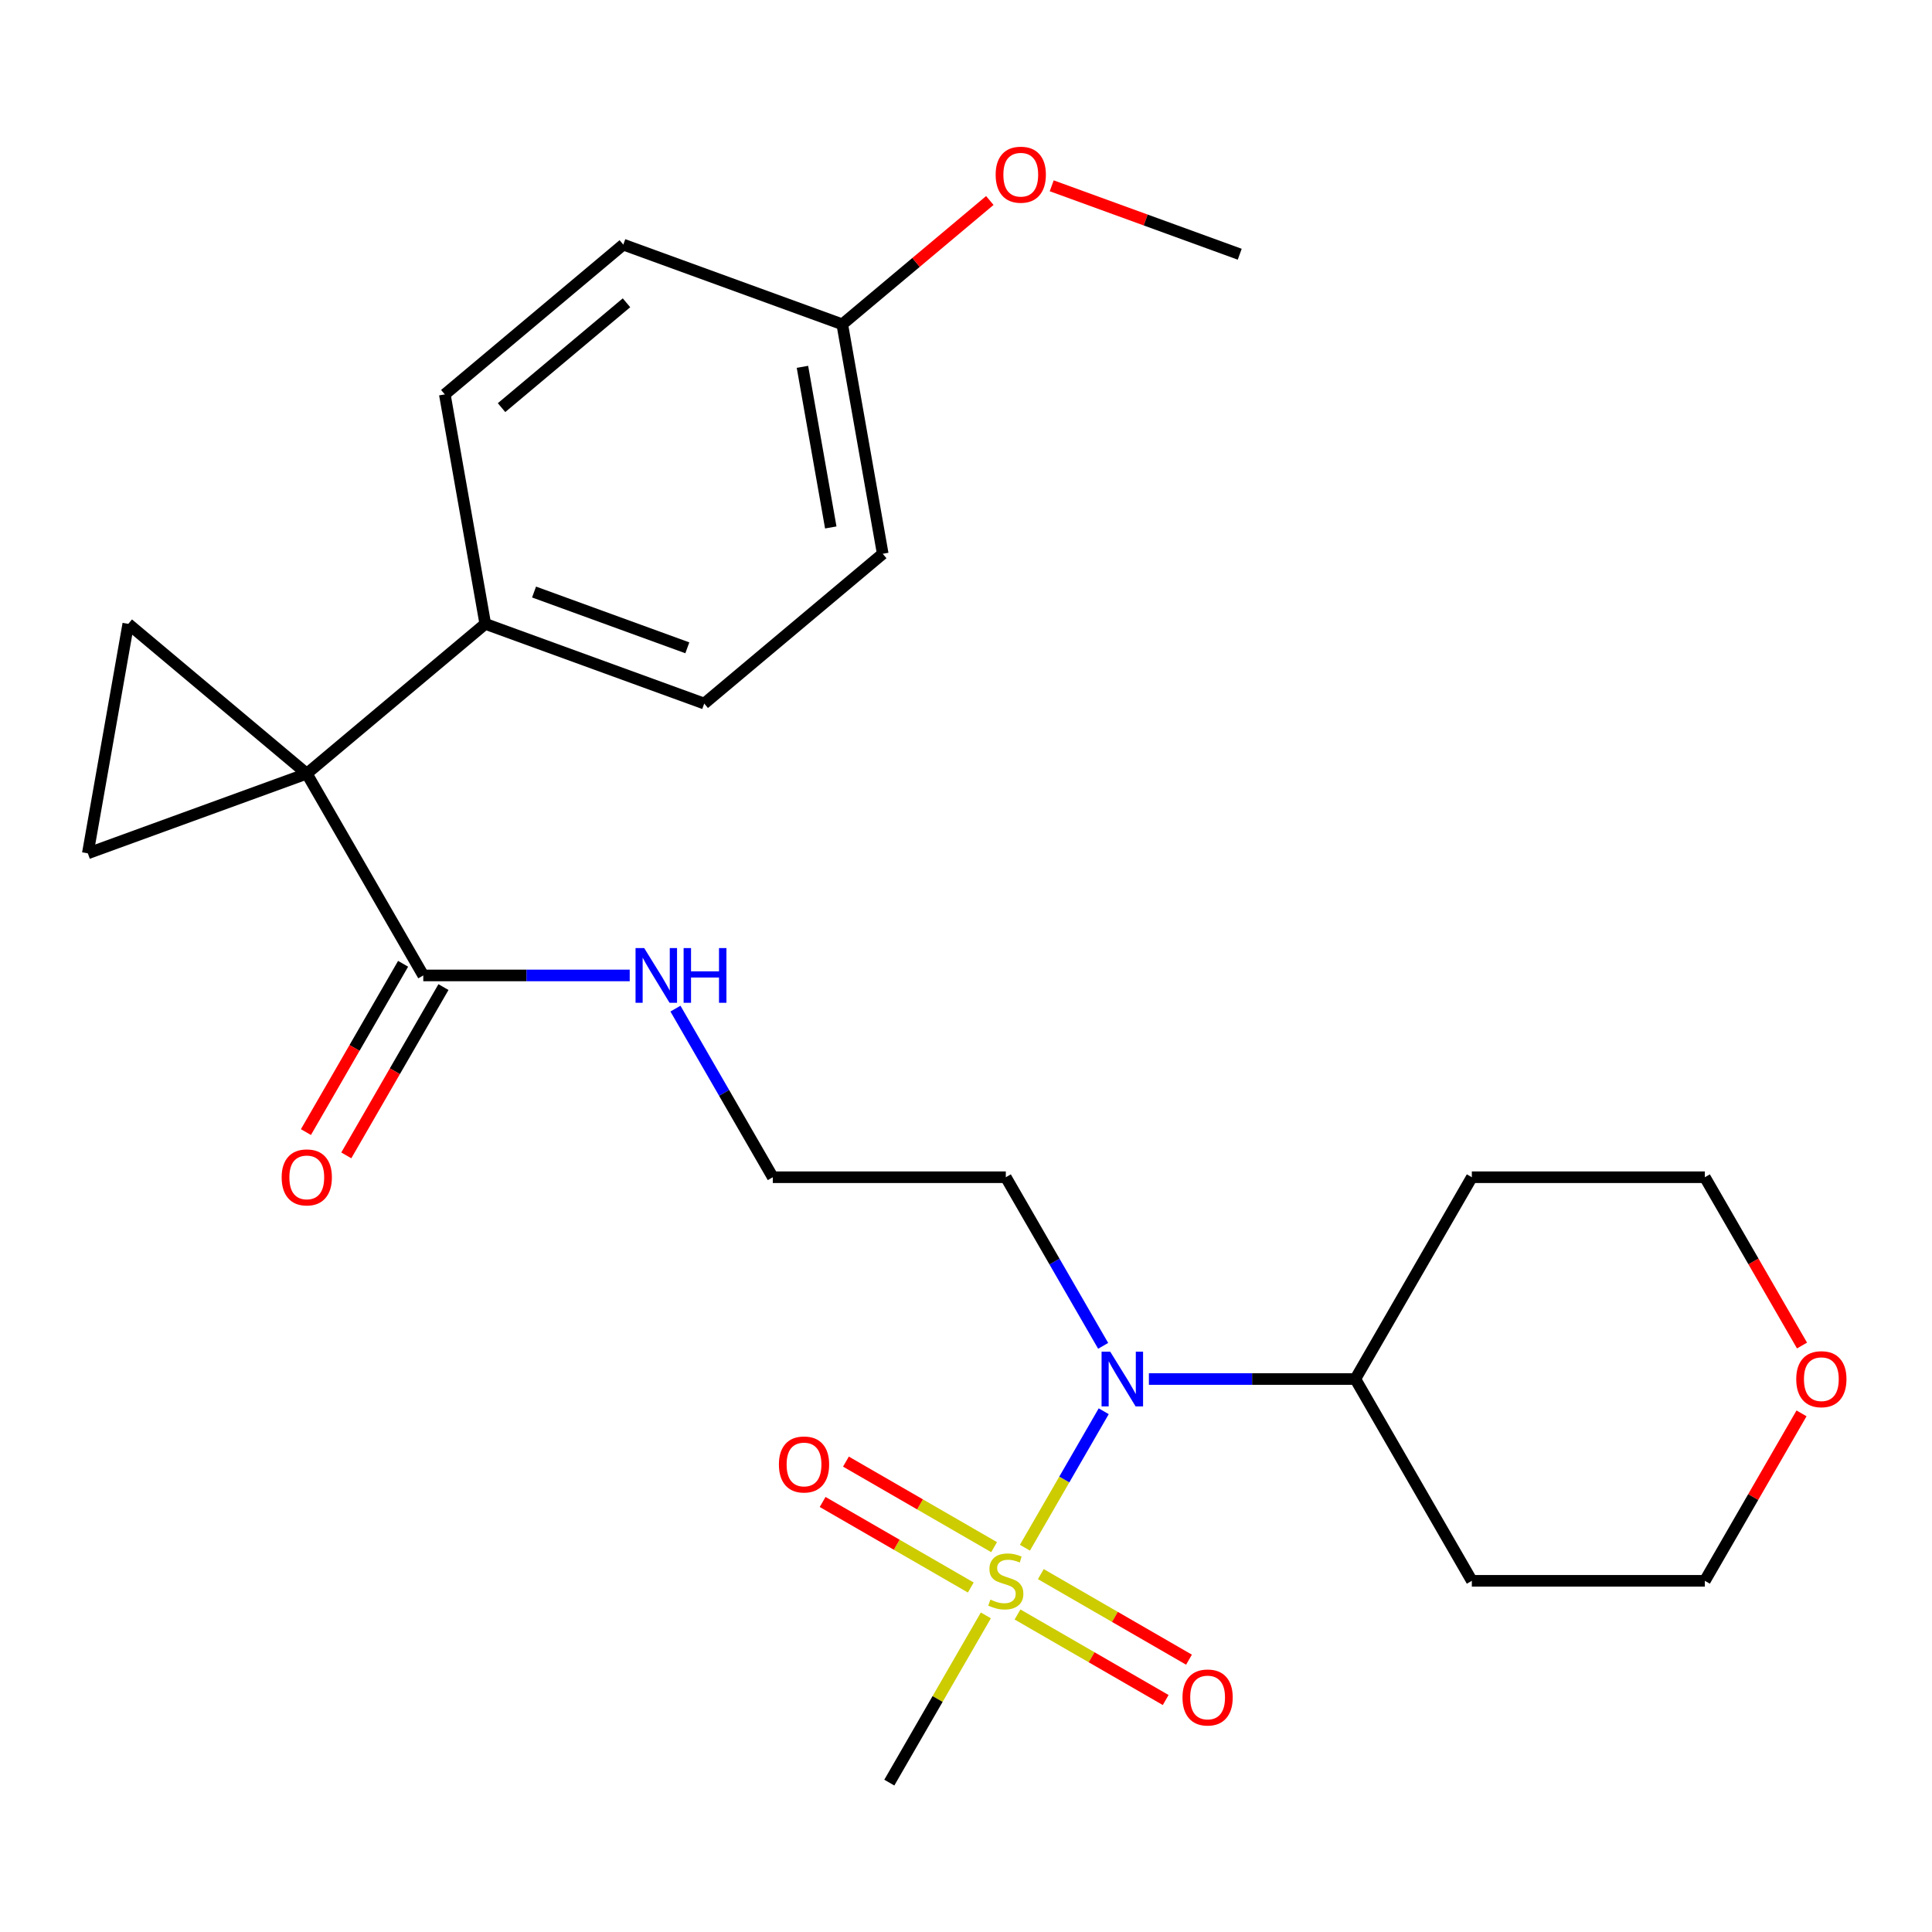 <?xml version='1.0' encoding='iso-8859-1'?>
<svg version='1.1' baseProfile='full'
              xmlns='http://www.w3.org/2000/svg'
                      xmlns:rdkit='http://www.rdkit.org/xml'
                      xmlns:xlink='http://www.w3.org/1999/xlink'
                  xml:space='preserve'
width='1000px' height='1000px' viewBox='0 0 1000 1000'>
<!-- END OF HEADER -->
<rect style='opacity:1.0;fill:#FFFFFF;stroke:none' width='1000' height='1000' x='0' y='0'> </rect>
<path class='bond-3' d='M 530.5,801.094 L 550.89,765.778' style='fill:none;fill-rule:evenodd;stroke:#CCCC00;stroke-width:6px;stroke-linecap:butt;stroke-linejoin:miter;stroke-opacity:1' />
<path class='bond-3' d='M 550.89,765.778 L 571.279,730.461' style='fill:none;fill-rule:evenodd;stroke:#0000FF;stroke-width:6px;stroke-linecap:butt;stroke-linejoin:miter;stroke-opacity:1' />
<path class='bond-6' d='M 526.672,835.657 L 565.015,857.795' style='fill:none;fill-rule:evenodd;stroke:#CCCC00;stroke-width:6px;stroke-linecap:butt;stroke-linejoin:miter;stroke-opacity:1' />
<path class='bond-6' d='M 565.015,857.795 L 603.359,879.932' style='fill:none;fill-rule:evenodd;stroke:#FF0000;stroke-width:6px;stroke-linecap:butt;stroke-linejoin:miter;stroke-opacity:1' />
<path class='bond-6' d='M 538.732,814.767 L 577.076,836.905' style='fill:none;fill-rule:evenodd;stroke:#CCCC00;stroke-width:6px;stroke-linecap:butt;stroke-linejoin:miter;stroke-opacity:1' />
<path class='bond-6' d='M 577.076,836.905 L 615.419,859.043' style='fill:none;fill-rule:evenodd;stroke:#FF0000;stroke-width:6px;stroke-linecap:butt;stroke-linejoin:miter;stroke-opacity:1' />
<path class='bond-7' d='M 514.542,800.801 L 476.198,778.663' style='fill:none;fill-rule:evenodd;stroke:#CCCC00;stroke-width:6px;stroke-linecap:butt;stroke-linejoin:miter;stroke-opacity:1' />
<path class='bond-7' d='M 476.198,778.663 L 437.855,756.526' style='fill:none;fill-rule:evenodd;stroke:#FF0000;stroke-width:6px;stroke-linecap:butt;stroke-linejoin:miter;stroke-opacity:1' />
<path class='bond-7' d='M 502.481,821.691 L 464.138,799.553' style='fill:none;fill-rule:evenodd;stroke:#CCCC00;stroke-width:6px;stroke-linecap:butt;stroke-linejoin:miter;stroke-opacity:1' />
<path class='bond-7' d='M 464.138,799.553 L 425.794,777.415' style='fill:none;fill-rule:evenodd;stroke:#FF0000;stroke-width:6px;stroke-linecap:butt;stroke-linejoin:miter;stroke-opacity:1' />
<path class='bond-15' d='M 510.275,836.124 L 485.289,879.401' style='fill:none;fill-rule:evenodd;stroke:#CCCC00;stroke-width:6px;stroke-linecap:butt;stroke-linejoin:miter;stroke-opacity:1' />
<path class='bond-15' d='M 485.289,879.401 L 460.304,922.677' style='fill:none;fill-rule:evenodd;stroke:#000000;stroke-width:6px;stroke-linecap:butt;stroke-linejoin:miter;stroke-opacity:1' />
<path class='bond-0' d='M 158.788,400.436 L 219.091,504.884' style='fill:none;fill-rule:evenodd;stroke:#000000;stroke-width:6px;stroke-linecap:butt;stroke-linejoin:miter;stroke-opacity:1' />
<path class='bond-1' d='M 158.788,400.436 L 66.398,322.912' style='fill:none;fill-rule:evenodd;stroke:#000000;stroke-width:6px;stroke-linecap:butt;stroke-linejoin:miter;stroke-opacity:1' />
<path class='bond-2' d='M 158.788,400.436 L 45.455,441.686' style='fill:none;fill-rule:evenodd;stroke:#000000;stroke-width:6px;stroke-linecap:butt;stroke-linejoin:miter;stroke-opacity:1' />
<path class='bond-5' d='M 158.788,400.436 L 251.177,322.912' style='fill:none;fill-rule:evenodd;stroke:#000000;stroke-width:6px;stroke-linecap:butt;stroke-linejoin:miter;stroke-opacity:1' />
<path class='bond-27' d='M 66.398,322.912 L 45.455,441.686' style='fill:none;fill-rule:evenodd;stroke:#000000;stroke-width:6px;stroke-linecap:butt;stroke-linejoin:miter;stroke-opacity:1' />
<path class='bond-8' d='M 594.665,713.781 L 648.091,713.781' style='fill:none;fill-rule:evenodd;stroke:#0000FF;stroke-width:6px;stroke-linecap:butt;stroke-linejoin:miter;stroke-opacity:1' />
<path class='bond-8' d='M 648.091,713.781 L 701.516,713.781' style='fill:none;fill-rule:evenodd;stroke:#000000;stroke-width:6px;stroke-linecap:butt;stroke-linejoin:miter;stroke-opacity:1' />
<path class='bond-14' d='M 570.994,696.606 L 545.8,652.969' style='fill:none;fill-rule:evenodd;stroke:#0000FF;stroke-width:6px;stroke-linecap:butt;stroke-linejoin:miter;stroke-opacity:1' />
<path class='bond-14' d='M 545.8,652.969 L 520.607,609.333' style='fill:none;fill-rule:evenodd;stroke:#000000;stroke-width:6px;stroke-linecap:butt;stroke-linejoin:miter;stroke-opacity:1' />
<path class='bond-4' d='M 219.091,504.884 L 272.516,504.884' style='fill:none;fill-rule:evenodd;stroke:#000000;stroke-width:6px;stroke-linecap:butt;stroke-linejoin:miter;stroke-opacity:1' />
<path class='bond-4' d='M 272.516,504.884 L 325.942,504.884' style='fill:none;fill-rule:evenodd;stroke:#0000FF;stroke-width:6px;stroke-linecap:butt;stroke-linejoin:miter;stroke-opacity:1' />
<path class='bond-9' d='M 208.646,498.854 L 183.499,542.411' style='fill:none;fill-rule:evenodd;stroke:#000000;stroke-width:6px;stroke-linecap:butt;stroke-linejoin:miter;stroke-opacity:1' />
<path class='bond-9' d='M 183.499,542.411 L 158.351,585.967' style='fill:none;fill-rule:evenodd;stroke:#FF0000;stroke-width:6px;stroke-linecap:butt;stroke-linejoin:miter;stroke-opacity:1' />
<path class='bond-9' d='M 229.536,510.915 L 204.388,554.471' style='fill:none;fill-rule:evenodd;stroke:#000000;stroke-width:6px;stroke-linecap:butt;stroke-linejoin:miter;stroke-opacity:1' />
<path class='bond-9' d='M 204.388,554.471 L 179.241,598.028' style='fill:none;fill-rule:evenodd;stroke:#FF0000;stroke-width:6px;stroke-linecap:butt;stroke-linejoin:miter;stroke-opacity:1' />
<path class='bond-12' d='M 251.177,322.912 L 364.51,364.162' style='fill:none;fill-rule:evenodd;stroke:#000000;stroke-width:6px;stroke-linecap:butt;stroke-linejoin:miter;stroke-opacity:1' />
<path class='bond-12' d='M 276.427,306.433 L 355.76,335.308' style='fill:none;fill-rule:evenodd;stroke:#000000;stroke-width:6px;stroke-linecap:butt;stroke-linejoin:miter;stroke-opacity:1' />
<path class='bond-13' d='M 251.177,322.912 L 230.234,204.138' style='fill:none;fill-rule:evenodd;stroke:#000000;stroke-width:6px;stroke-linecap:butt;stroke-linejoin:miter;stroke-opacity:1' />
<path class='bond-20' d='M 701.516,713.781 L 761.82,609.333' style='fill:none;fill-rule:evenodd;stroke:#000000;stroke-width:6px;stroke-linecap:butt;stroke-linejoin:miter;stroke-opacity:1' />
<path class='bond-21' d='M 701.516,713.781 L 761.82,818.229' style='fill:none;fill-rule:evenodd;stroke:#000000;stroke-width:6px;stroke-linecap:butt;stroke-linejoin:miter;stroke-opacity:1' />
<path class='bond-10' d='M 349.613,522.059 L 374.807,565.696' style='fill:none;fill-rule:evenodd;stroke:#0000FF;stroke-width:6px;stroke-linecap:butt;stroke-linejoin:miter;stroke-opacity:1' />
<path class='bond-10' d='M 374.807,565.696 L 400,609.333' style='fill:none;fill-rule:evenodd;stroke:#000000;stroke-width:6px;stroke-linecap:butt;stroke-linejoin:miter;stroke-opacity:1' />
<path class='bond-11' d='M 932.467,731.556 L 907.446,774.892' style='fill:none;fill-rule:evenodd;stroke:#FF0000;stroke-width:6px;stroke-linecap:butt;stroke-linejoin:miter;stroke-opacity:1' />
<path class='bond-11' d='M 907.446,774.892 L 882.426,818.229' style='fill:none;fill-rule:evenodd;stroke:#000000;stroke-width:6px;stroke-linecap:butt;stroke-linejoin:miter;stroke-opacity:1' />
<path class='bond-26' d='M 932.721,696.446 L 907.573,652.889' style='fill:none;fill-rule:evenodd;stroke:#FF0000;stroke-width:6px;stroke-linecap:butt;stroke-linejoin:miter;stroke-opacity:1' />
<path class='bond-26' d='M 907.573,652.889 L 882.426,609.333' style='fill:none;fill-rule:evenodd;stroke:#000000;stroke-width:6px;stroke-linecap:butt;stroke-linejoin:miter;stroke-opacity:1' />
<path class='bond-19' d='M 364.51,364.162 L 456.9,286.637' style='fill:none;fill-rule:evenodd;stroke:#000000;stroke-width:6px;stroke-linecap:butt;stroke-linejoin:miter;stroke-opacity:1' />
<path class='bond-18' d='M 230.234,204.138 L 322.624,126.613' style='fill:none;fill-rule:evenodd;stroke:#000000;stroke-width:6px;stroke-linecap:butt;stroke-linejoin:miter;stroke-opacity:1' />
<path class='bond-18' d='M 259.598,210.987 L 324.271,156.72' style='fill:none;fill-rule:evenodd;stroke:#000000;stroke-width:6px;stroke-linecap:butt;stroke-linejoin:miter;stroke-opacity:1' />
<path class='bond-17' d='M 520.607,609.333 L 400,609.333' style='fill:none;fill-rule:evenodd;stroke:#000000;stroke-width:6px;stroke-linecap:butt;stroke-linejoin:miter;stroke-opacity:1' />
<path class='bond-16' d='M 435.957,167.863 L 322.624,126.613' style='fill:none;fill-rule:evenodd;stroke:#000000;stroke-width:6px;stroke-linecap:butt;stroke-linejoin:miter;stroke-opacity:1' />
<path class='bond-22' d='M 435.957,167.863 L 474.145,135.82' style='fill:none;fill-rule:evenodd;stroke:#000000;stroke-width:6px;stroke-linecap:butt;stroke-linejoin:miter;stroke-opacity:1' />
<path class='bond-22' d='M 474.145,135.82 L 512.332,103.777' style='fill:none;fill-rule:evenodd;stroke:#FF0000;stroke-width:6px;stroke-linecap:butt;stroke-linejoin:miter;stroke-opacity:1' />
<path class='bond-28' d='M 435.957,167.863 L 456.9,286.637' style='fill:none;fill-rule:evenodd;stroke:#000000;stroke-width:6px;stroke-linecap:butt;stroke-linejoin:miter;stroke-opacity:1' />
<path class='bond-28' d='M 415.344,189.868 L 430.004,273.01' style='fill:none;fill-rule:evenodd;stroke:#000000;stroke-width:6px;stroke-linecap:butt;stroke-linejoin:miter;stroke-opacity:1' />
<path class='bond-24' d='M 761.82,609.333 L 882.426,609.333' style='fill:none;fill-rule:evenodd;stroke:#000000;stroke-width:6px;stroke-linecap:butt;stroke-linejoin:miter;stroke-opacity:1' />
<path class='bond-23' d='M 761.82,818.229 L 882.426,818.229' style='fill:none;fill-rule:evenodd;stroke:#000000;stroke-width:6px;stroke-linecap:butt;stroke-linejoin:miter;stroke-opacity:1' />
<path class='bond-25' d='M 544.362,96.168 L 593.021,113.878' style='fill:none;fill-rule:evenodd;stroke:#FF0000;stroke-width:6px;stroke-linecap:butt;stroke-linejoin:miter;stroke-opacity:1' />
<path class='bond-25' d='M 593.021,113.878 L 641.68,131.589' style='fill:none;fill-rule:evenodd;stroke:#000000;stroke-width:6px;stroke-linecap:butt;stroke-linejoin:miter;stroke-opacity:1' />
<path  class='atom-0' d='M 512.607 827.949
Q 512.927 828.069, 514.247 828.629
Q 515.567 829.189, 517.007 829.549
Q 518.487 829.869, 519.927 829.869
Q 522.607 829.869, 524.167 828.589
Q 525.727 827.269, 525.727 824.989
Q 525.727 823.429, 524.927 822.469
Q 524.167 821.509, 522.967 820.989
Q 521.767 820.469, 519.767 819.869
Q 517.247 819.109, 515.727 818.389
Q 514.247 817.669, 513.167 816.149
Q 512.127 814.629, 512.127 812.069
Q 512.127 808.509, 514.527 806.309
Q 516.967 804.109, 521.767 804.109
Q 525.047 804.109, 528.767 805.669
L 527.847 808.749
Q 524.447 807.349, 521.887 807.349
Q 519.127 807.349, 517.607 808.509
Q 516.087 809.629, 516.127 811.589
Q 516.127 813.109, 516.887 814.029
Q 517.687 814.949, 518.807 815.469
Q 519.967 815.989, 521.887 816.589
Q 524.447 817.389, 525.967 818.189
Q 527.487 818.989, 528.567 820.629
Q 529.687 822.229, 529.687 824.989
Q 529.687 828.909, 527.047 831.029
Q 524.447 833.109, 520.087 833.109
Q 517.567 833.109, 515.647 832.549
Q 513.767 832.029, 511.527 831.109
L 512.607 827.949
' fill='#CCCC00'/>
<path  class='atom-4' d='M 574.65 699.621
L 583.93 714.621
Q 584.85 716.101, 586.33 718.781
Q 587.81 721.461, 587.89 721.621
L 587.89 699.621
L 591.65 699.621
L 591.65 727.941
L 587.77 727.941
L 577.81 711.541
Q 576.65 709.621, 575.41 707.421
Q 574.21 705.221, 573.85 704.541
L 573.85 727.941
L 570.17 727.941
L 570.17 699.621
L 574.65 699.621
' fill='#0000FF'/>
<path  class='atom-7' d='M 612.055 878.612
Q 612.055 871.812, 615.415 868.012
Q 618.775 864.212, 625.055 864.212
Q 631.335 864.212, 634.695 868.012
Q 638.055 871.812, 638.055 878.612
Q 638.055 885.492, 634.655 889.412
Q 631.255 893.292, 625.055 893.292
Q 618.815 893.292, 615.415 889.412
Q 612.055 885.532, 612.055 878.612
M 625.055 890.092
Q 629.375 890.092, 631.695 887.212
Q 634.055 884.292, 634.055 878.612
Q 634.055 873.052, 631.695 870.252
Q 629.375 867.412, 625.055 867.412
Q 620.735 867.412, 618.375 870.212
Q 616.055 873.012, 616.055 878.612
Q 616.055 884.332, 618.375 887.212
Q 620.735 890.092, 625.055 890.092
' fill='#FF0000'/>
<path  class='atom-8' d='M 403.159 758.006
Q 403.159 751.206, 406.519 747.406
Q 409.879 743.606, 416.159 743.606
Q 422.439 743.606, 425.799 747.406
Q 429.159 751.206, 429.159 758.006
Q 429.159 764.886, 425.759 768.806
Q 422.359 772.686, 416.159 772.686
Q 409.919 772.686, 406.519 768.806
Q 403.159 764.926, 403.159 758.006
M 416.159 769.486
Q 420.479 769.486, 422.799 766.606
Q 425.159 763.686, 425.159 758.006
Q 425.159 752.446, 422.799 749.646
Q 420.479 746.806, 416.159 746.806
Q 411.839 746.806, 409.479 749.606
Q 407.159 752.406, 407.159 758.006
Q 407.159 763.726, 409.479 766.606
Q 411.839 769.486, 416.159 769.486
' fill='#FF0000'/>
<path  class='atom-10' d='M 145.788 609.413
Q 145.788 602.613, 149.148 598.813
Q 152.508 595.013, 158.788 595.013
Q 165.068 595.013, 168.428 598.813
Q 171.788 602.613, 171.788 609.413
Q 171.788 616.293, 168.388 620.213
Q 164.988 624.093, 158.788 624.093
Q 152.548 624.093, 149.148 620.213
Q 145.788 616.333, 145.788 609.413
M 158.788 620.893
Q 163.108 620.893, 165.428 618.013
Q 167.788 615.093, 167.788 609.413
Q 167.788 603.853, 165.428 601.053
Q 163.108 598.213, 158.788 598.213
Q 154.468 598.213, 152.108 601.013
Q 149.788 603.813, 149.788 609.413
Q 149.788 615.133, 152.108 618.013
Q 154.468 620.893, 158.788 620.893
' fill='#FF0000'/>
<path  class='atom-11' d='M 333.437 490.724
L 342.717 505.724
Q 343.637 507.204, 345.117 509.884
Q 346.597 512.564, 346.677 512.724
L 346.677 490.724
L 350.437 490.724
L 350.437 519.044
L 346.557 519.044
L 336.597 502.644
Q 335.437 500.724, 334.197 498.524
Q 332.997 496.324, 332.637 495.644
L 332.637 519.044
L 328.957 519.044
L 328.957 490.724
L 333.437 490.724
' fill='#0000FF'/>
<path  class='atom-11' d='M 353.837 490.724
L 357.677 490.724
L 357.677 502.764
L 372.157 502.764
L 372.157 490.724
L 375.997 490.724
L 375.997 519.044
L 372.157 519.044
L 372.157 505.964
L 357.677 505.964
L 357.677 519.044
L 353.837 519.044
L 353.837 490.724
' fill='#0000FF'/>
<path  class='atom-12' d='M 929.729 713.861
Q 929.729 707.061, 933.089 703.261
Q 936.449 699.461, 942.729 699.461
Q 949.009 699.461, 952.369 703.261
Q 955.729 707.061, 955.729 713.861
Q 955.729 720.741, 952.329 724.661
Q 948.929 728.541, 942.729 728.541
Q 936.489 728.541, 933.089 724.661
Q 929.729 720.781, 929.729 713.861
M 942.729 725.341
Q 947.049 725.341, 949.369 722.461
Q 951.729 719.541, 951.729 713.861
Q 951.729 708.301, 949.369 705.501
Q 947.049 702.661, 942.729 702.661
Q 938.409 702.661, 936.049 705.461
Q 933.729 708.261, 933.729 713.861
Q 933.729 719.581, 936.049 722.461
Q 938.409 725.341, 942.729 725.341
' fill='#FF0000'/>
<path  class='atom-23' d='M 515.347 90.419
Q 515.347 83.619, 518.707 79.819
Q 522.067 76.019, 528.347 76.019
Q 534.627 76.019, 537.987 79.819
Q 541.347 83.619, 541.347 90.419
Q 541.347 97.299, 537.947 101.219
Q 534.547 105.099, 528.347 105.099
Q 522.107 105.099, 518.707 101.219
Q 515.347 97.339, 515.347 90.419
M 528.347 101.899
Q 532.667 101.899, 534.987 99.019
Q 537.347 96.099, 537.347 90.419
Q 537.347 84.859, 534.987 82.059
Q 532.667 79.219, 528.347 79.219
Q 524.027 79.219, 521.667 82.019
Q 519.347 84.819, 519.347 90.419
Q 519.347 96.139, 521.667 99.019
Q 524.027 101.899, 528.347 101.899
' fill='#FF0000'/>
</svg>
